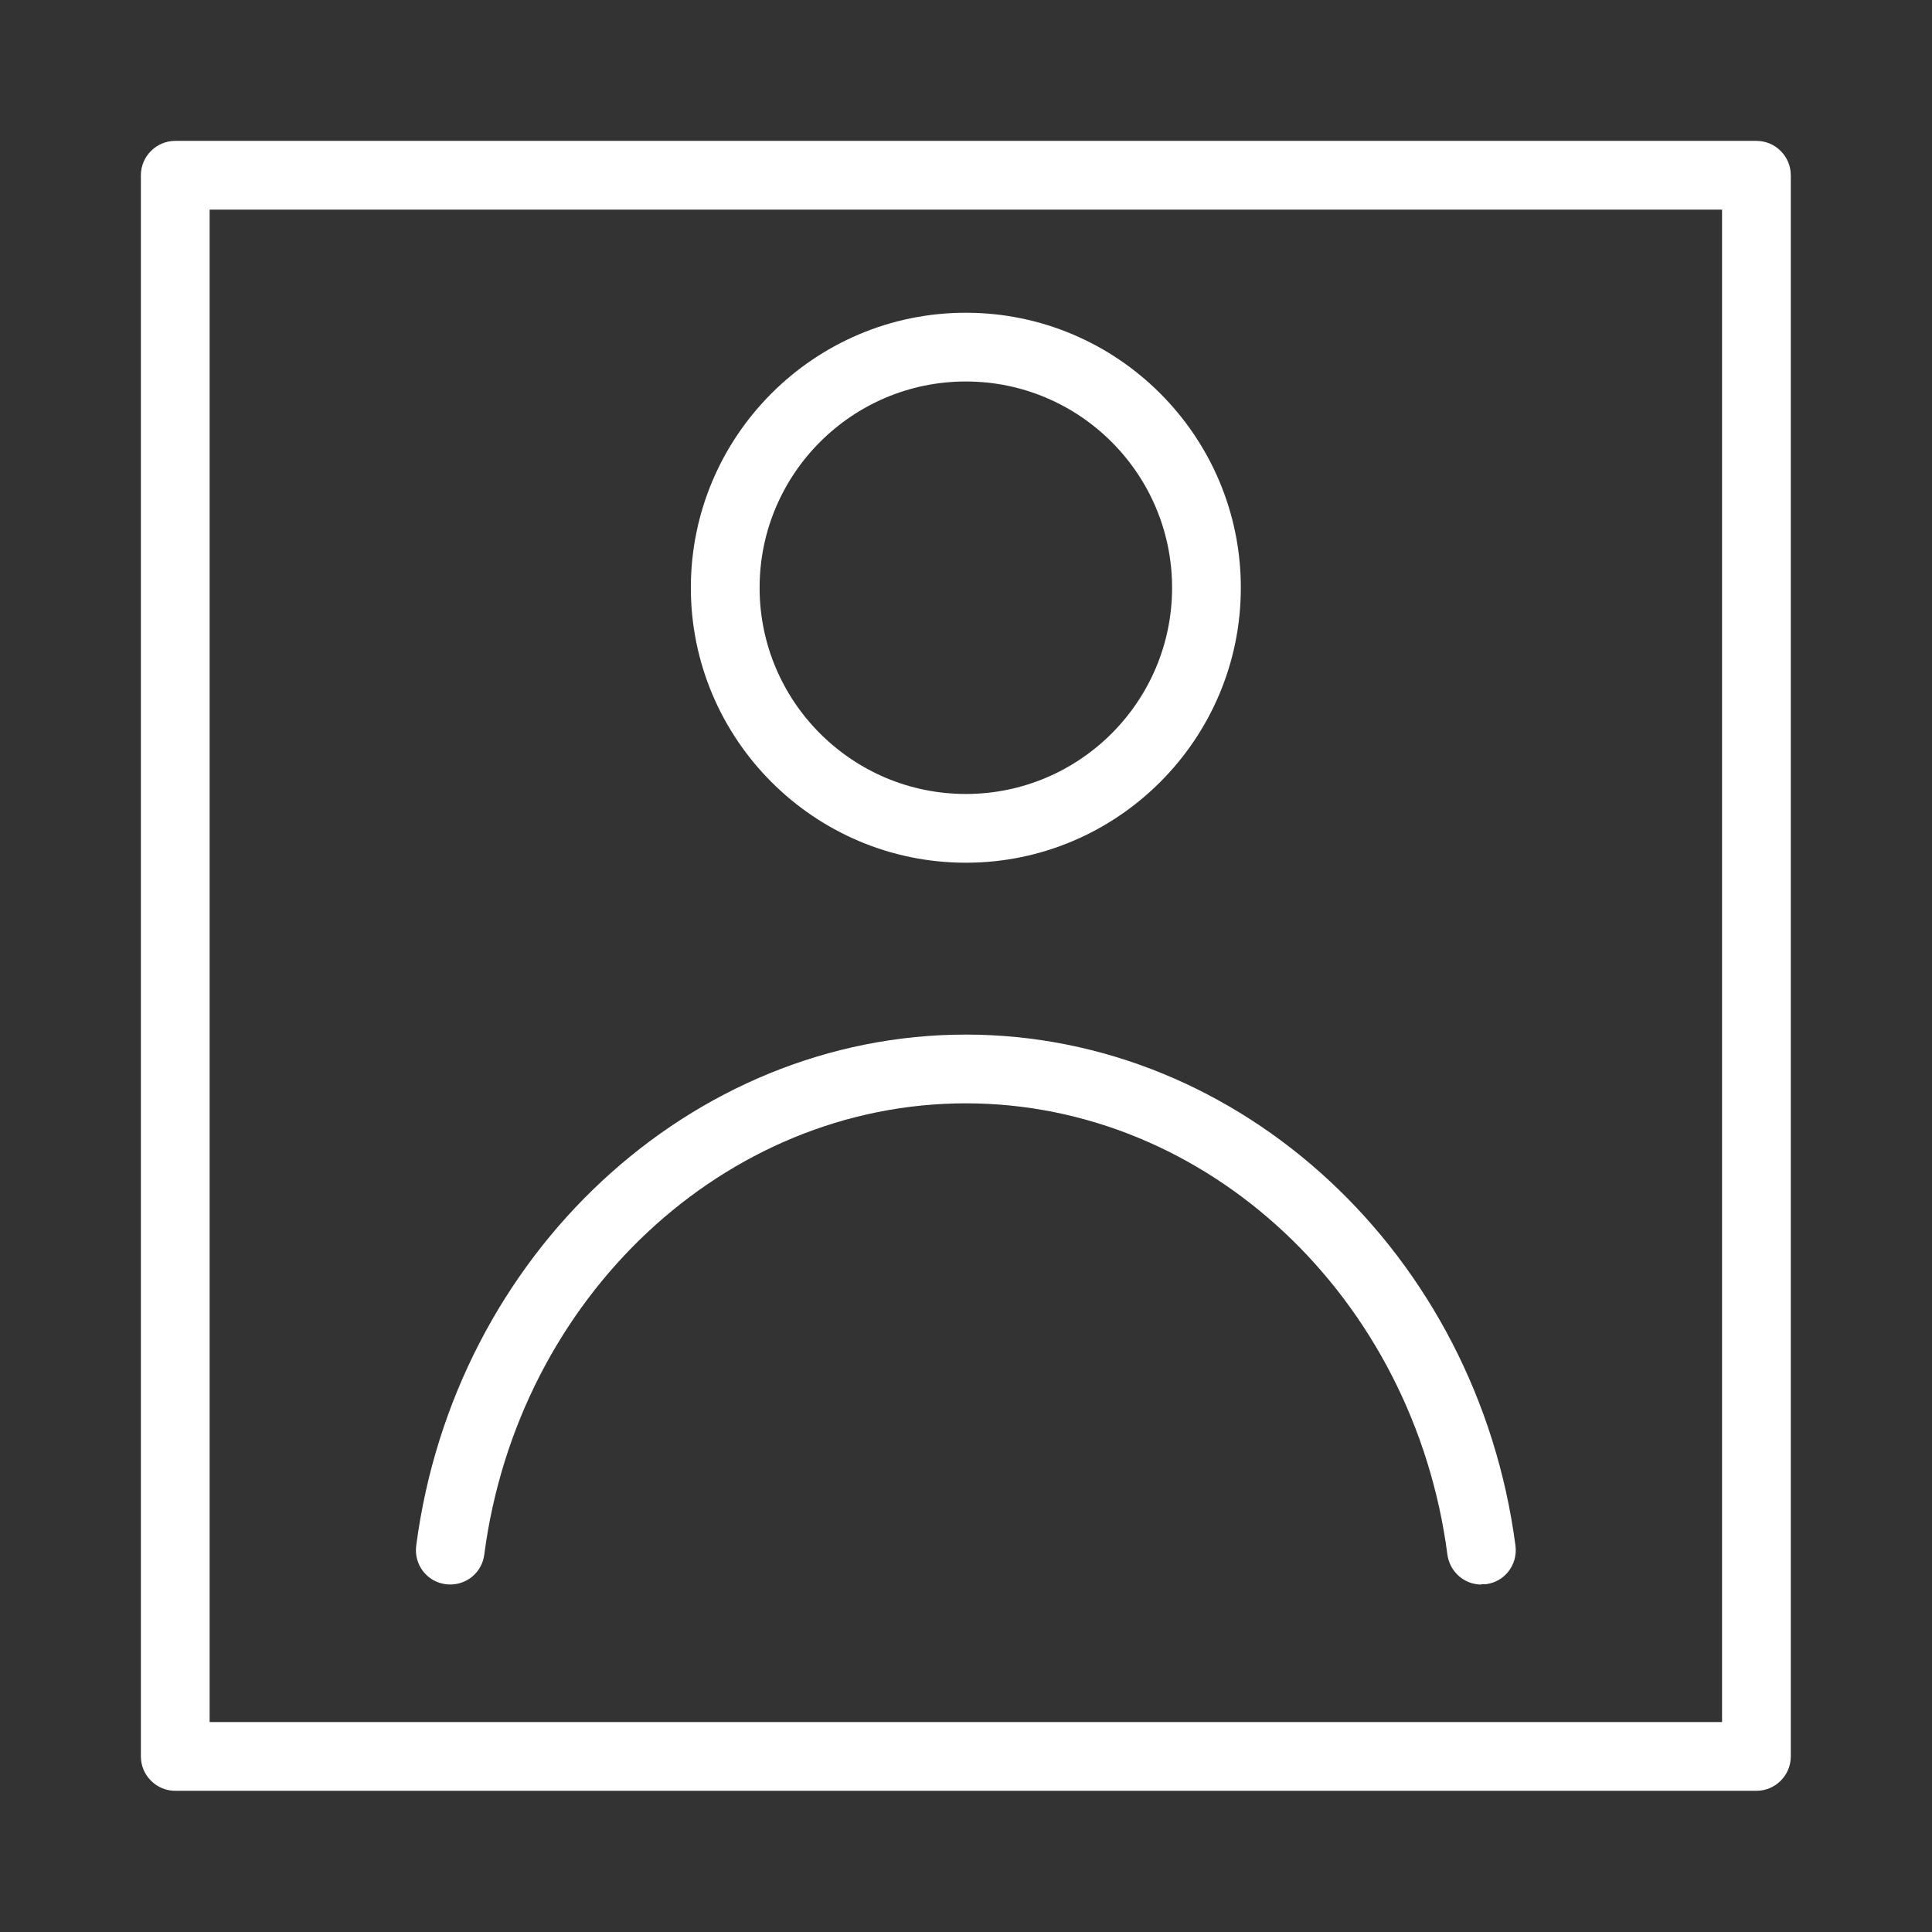 <?xml version="1.0" encoding="UTF-8" standalone="no"?>
<!DOCTYPE svg PUBLIC "-//W3C//DTD SVG 1.1//EN" "http://www.w3.org/Graphics/SVG/1.1/DTD/svg11.dtd">
<svg width="100%" height="100%" viewBox="0 0 48 48" version="1.1" xmlns="http://www.w3.org/2000/svg" xmlns:xlink="http://www.w3.org/1999/xlink" xml:space="preserve" xmlns:serif="http://www.serif.com/" style="fill-rule:evenodd;clip-rule:evenodd;stroke-linejoin:round;stroke-miterlimit:2;">
    <rect x="0" y="0" width="48" height="48" fill="#333333" stroke="none"/>
    <g id="b" transform="matrix(0.854,0,0,0.854,3.5,3.5)">
        <g>
            <path d="M47,48L1,48C0.45,48 0,47.55 0,47L0,1C0,0.45 0.45,0 1,0L47,0C47.55,0 48,0.45 48,1L48,47C48,47.55 47.55,48 47,48ZM2,46L46,46L46,2L2,2L2,46Z" style="fill:white;fill-rule:nonzero;"/>
            <g>
                <path d="M24,21C19.59,21 16,17.41 16,13C16,8.59 19.59,5 24,5C28.41,5 32,8.59 32,13C32,17.41 28.41,21 24,21ZM24,7C20.69,7 18,9.69 18,13C18,16.31 20.69,19 24,19C27.31,19 30,16.31 30,13C30,9.69 27.31,7 24,7Z" style="fill:white;fill-rule:nonzero;"/>
                <path d="M39,42C38.5,42 38.08,41.63 38.01,41.13C37.03,33.64 31.01,28 24,28C16.99,28 10.97,33.64 9.99,41.13C9.92,41.68 9.42,42.06 8.87,41.99C8.32,41.92 7.94,41.42 8.01,40.87C9.12,32.39 16,26 24,26C32,26 38.88,32.39 39.99,40.87C40.06,41.42 39.68,41.92 39.13,41.99L39,41.99L39,42Z" style="fill:white;fill-rule:nonzero;"/>
            </g>
        </g>
    </g>
</svg>
